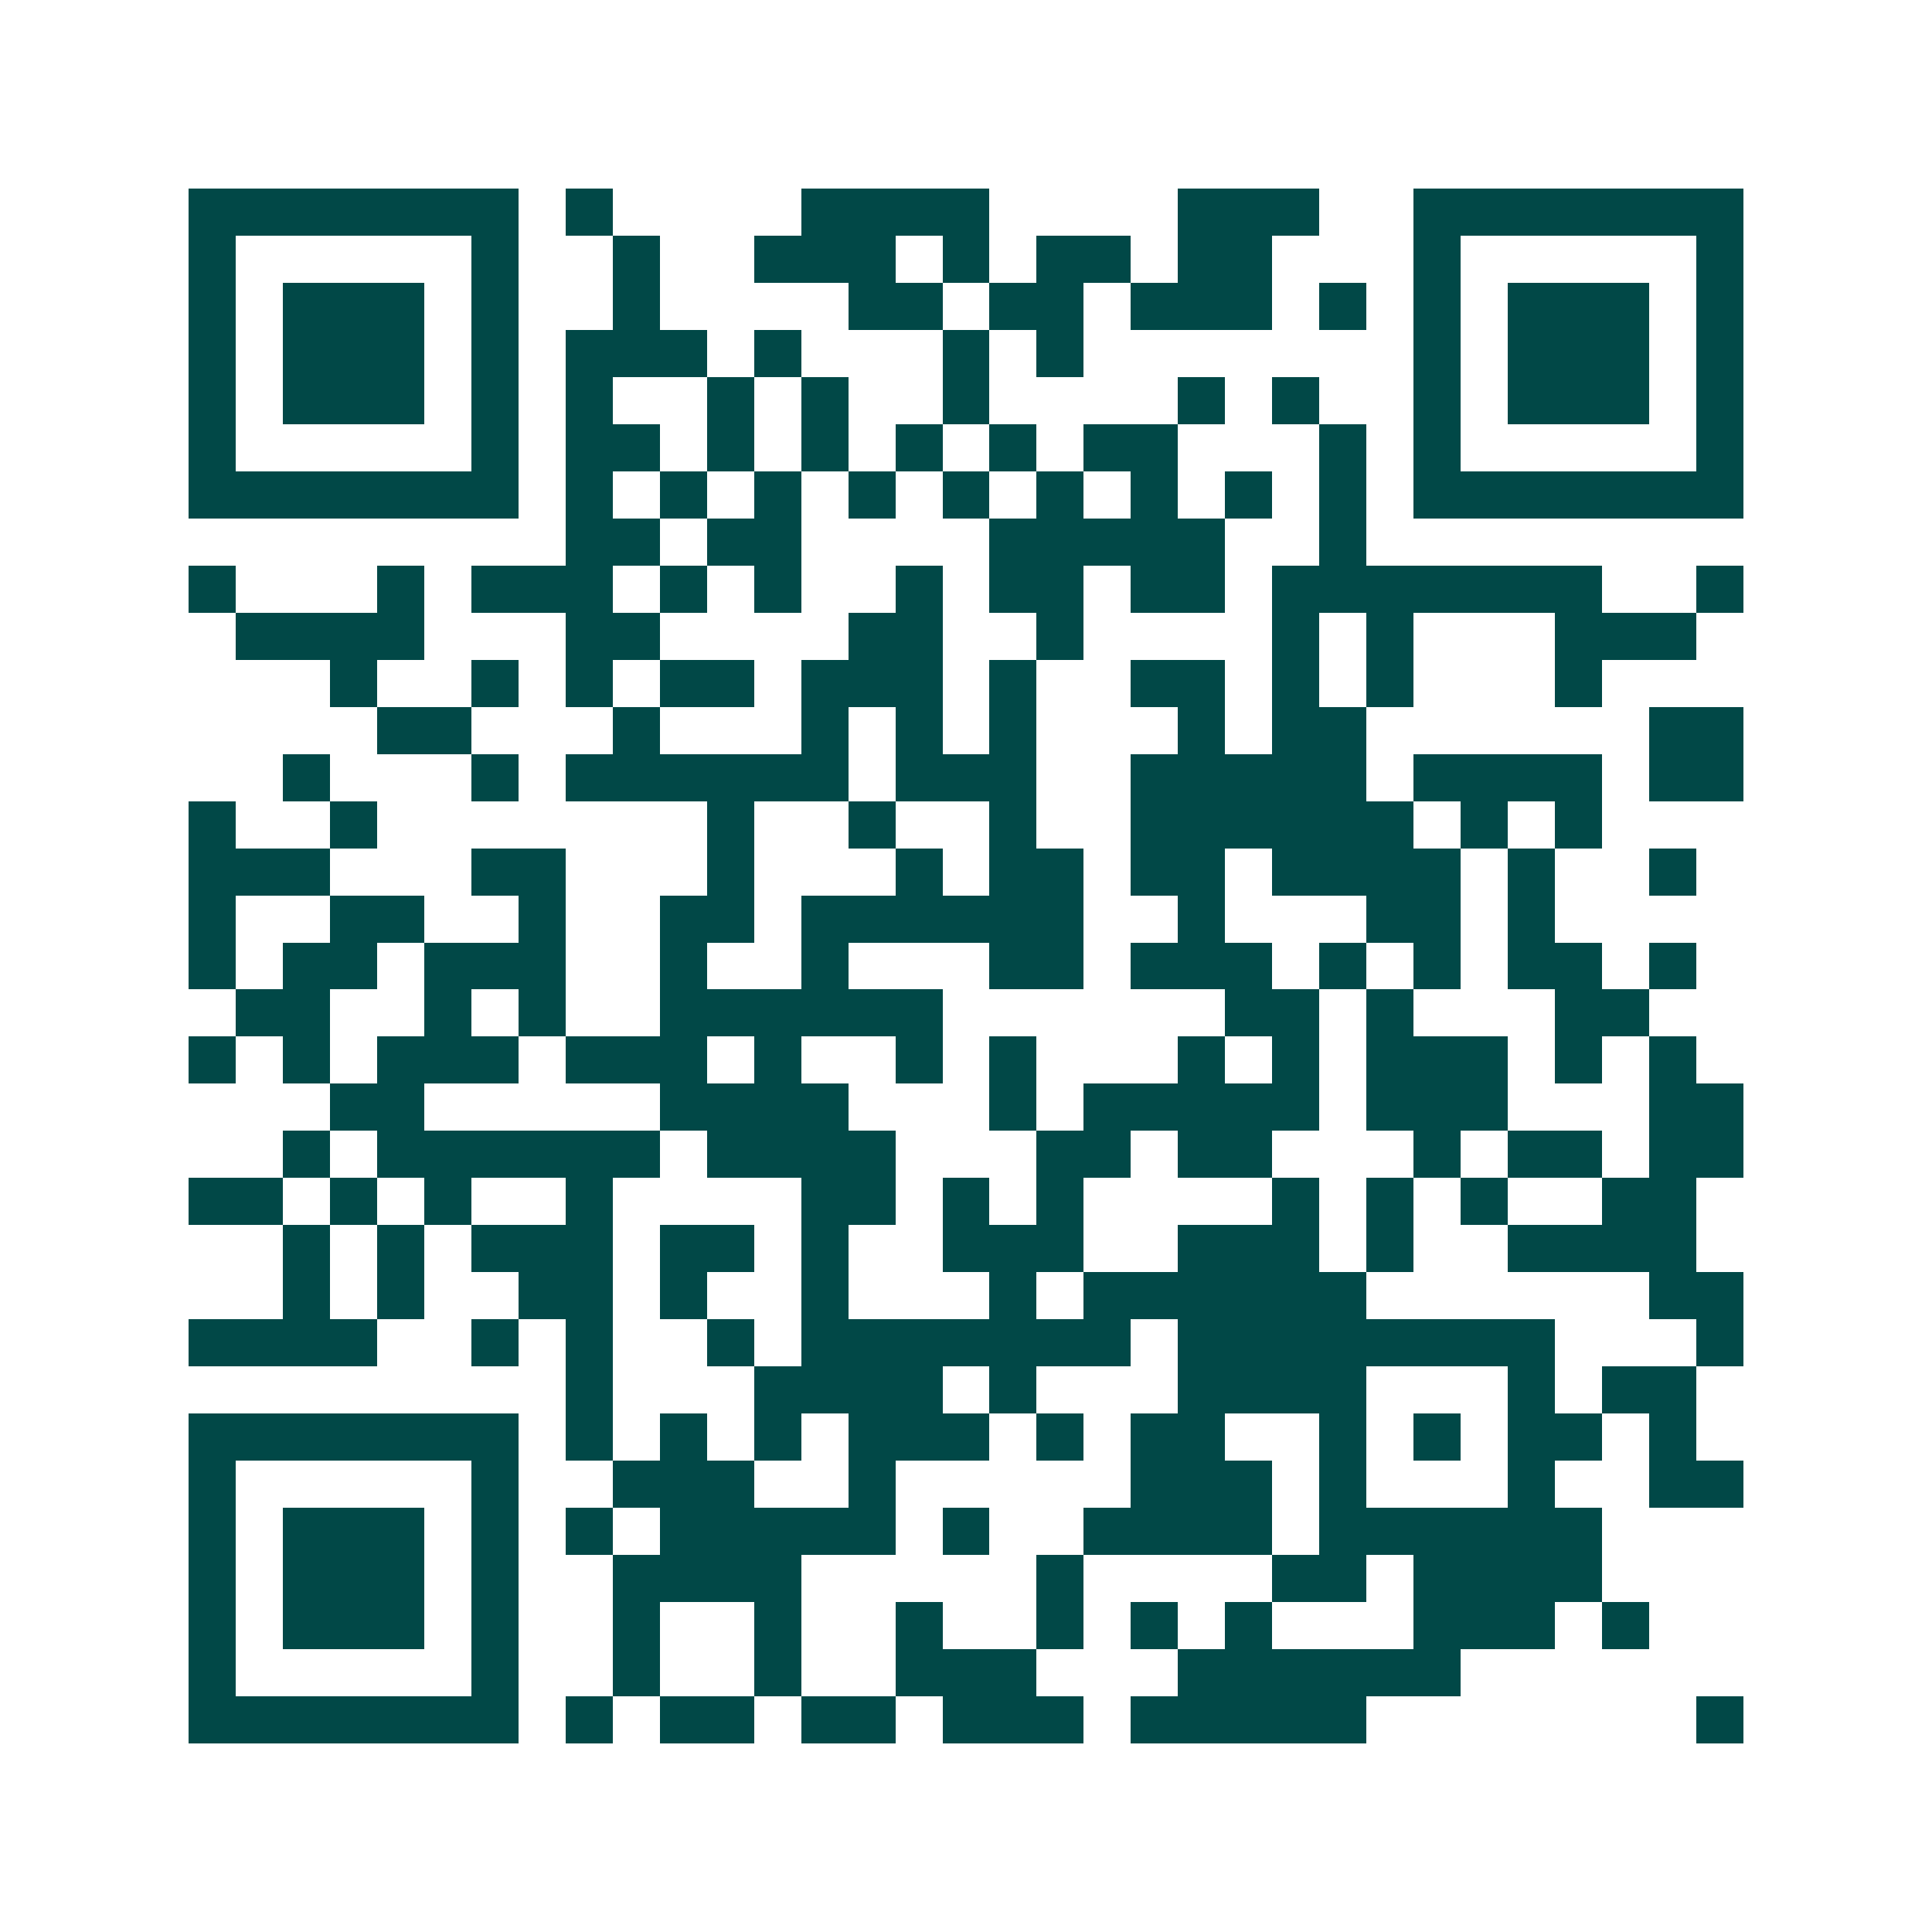 <svg xmlns="http://www.w3.org/2000/svg" width="200" height="200" viewBox="0 0 41 41" shape-rendering="crispEdges"><path fill="#ffffff" d="M0 0h41v41H0z"/><path stroke="#014847" d="M4 4.5h7m1 0h1m4 0h4m4 0h3m2 0h7M4 5.5h1m5 0h1m2 0h1m2 0h3m1 0h1m1 0h2m1 0h2m3 0h1m5 0h1M4 6.5h1m1 0h3m1 0h1m2 0h1m4 0h2m1 0h2m1 0h3m1 0h1m1 0h1m1 0h3m1 0h1M4 7.5h1m1 0h3m1 0h1m1 0h3m1 0h1m3 0h1m1 0h1m7 0h1m1 0h3m1 0h1M4 8.5h1m1 0h3m1 0h1m1 0h1m2 0h1m1 0h1m2 0h1m4 0h1m1 0h1m2 0h1m1 0h3m1 0h1M4 9.5h1m5 0h1m1 0h2m1 0h1m1 0h1m1 0h1m1 0h1m1 0h2m3 0h1m1 0h1m5 0h1M4 10.5h7m1 0h1m1 0h1m1 0h1m1 0h1m1 0h1m1 0h1m1 0h1m1 0h1m1 0h1m1 0h7M12 11.5h2m1 0h2m4 0h5m2 0h1M4 12.5h1m3 0h1m1 0h3m1 0h1m1 0h1m2 0h1m1 0h2m1 0h2m1 0h7m2 0h1M5 13.5h4m3 0h2m4 0h2m2 0h1m4 0h1m1 0h1m3 0h3M7 14.5h1m2 0h1m1 0h1m1 0h2m1 0h3m1 0h1m2 0h2m1 0h1m1 0h1m3 0h1M8 15.5h2m3 0h1m3 0h1m1 0h1m1 0h1m3 0h1m1 0h2m6 0h2M6 16.5h1m3 0h1m1 0h6m1 0h3m2 0h5m1 0h4m1 0h2M4 17.5h1m2 0h1m7 0h1m2 0h1m2 0h1m2 0h6m1 0h1m1 0h1M4 18.5h3m3 0h2m3 0h1m3 0h1m1 0h2m1 0h2m1 0h4m1 0h1m2 0h1M4 19.5h1m2 0h2m2 0h1m2 0h2m1 0h6m2 0h1m3 0h2m1 0h1M4 20.5h1m1 0h2m1 0h3m2 0h1m2 0h1m3 0h2m1 0h3m1 0h1m1 0h1m1 0h2m1 0h1M5 21.5h2m2 0h1m1 0h1m2 0h6m6 0h2m1 0h1m3 0h2M4 22.5h1m1 0h1m1 0h3m1 0h3m1 0h1m2 0h1m1 0h1m3 0h1m1 0h1m1 0h3m1 0h1m1 0h1M7 23.5h2m5 0h4m3 0h1m1 0h5m1 0h3m3 0h2M6 24.5h1m1 0h6m1 0h4m3 0h2m1 0h2m3 0h1m1 0h2m1 0h2M4 25.5h2m1 0h1m1 0h1m2 0h1m4 0h2m1 0h1m1 0h1m4 0h1m1 0h1m1 0h1m2 0h2M6 26.5h1m1 0h1m1 0h3m1 0h2m1 0h1m2 0h3m2 0h3m1 0h1m2 0h4M6 27.5h1m1 0h1m2 0h2m1 0h1m2 0h1m3 0h1m1 0h6m6 0h2M4 28.5h4m2 0h1m1 0h1m2 0h1m1 0h7m1 0h8m3 0h1M12 29.5h1m3 0h4m1 0h1m3 0h4m3 0h1m1 0h2M4 30.5h7m1 0h1m1 0h1m1 0h1m1 0h3m1 0h1m1 0h2m2 0h1m1 0h1m1 0h2m1 0h1M4 31.5h1m5 0h1m2 0h3m2 0h1m5 0h3m1 0h1m3 0h1m2 0h2M4 32.5h1m1 0h3m1 0h1m1 0h1m1 0h5m1 0h1m2 0h4m1 0h6M4 33.5h1m1 0h3m1 0h1m2 0h4m5 0h1m4 0h2m1 0h4M4 34.5h1m1 0h3m1 0h1m2 0h1m2 0h1m2 0h1m2 0h1m1 0h1m1 0h1m3 0h3m1 0h1M4 35.5h1m5 0h1m2 0h1m2 0h1m2 0h3m3 0h6M4 36.5h7m1 0h1m1 0h2m1 0h2m1 0h3m1 0h5m7 0h1"/></svg>
